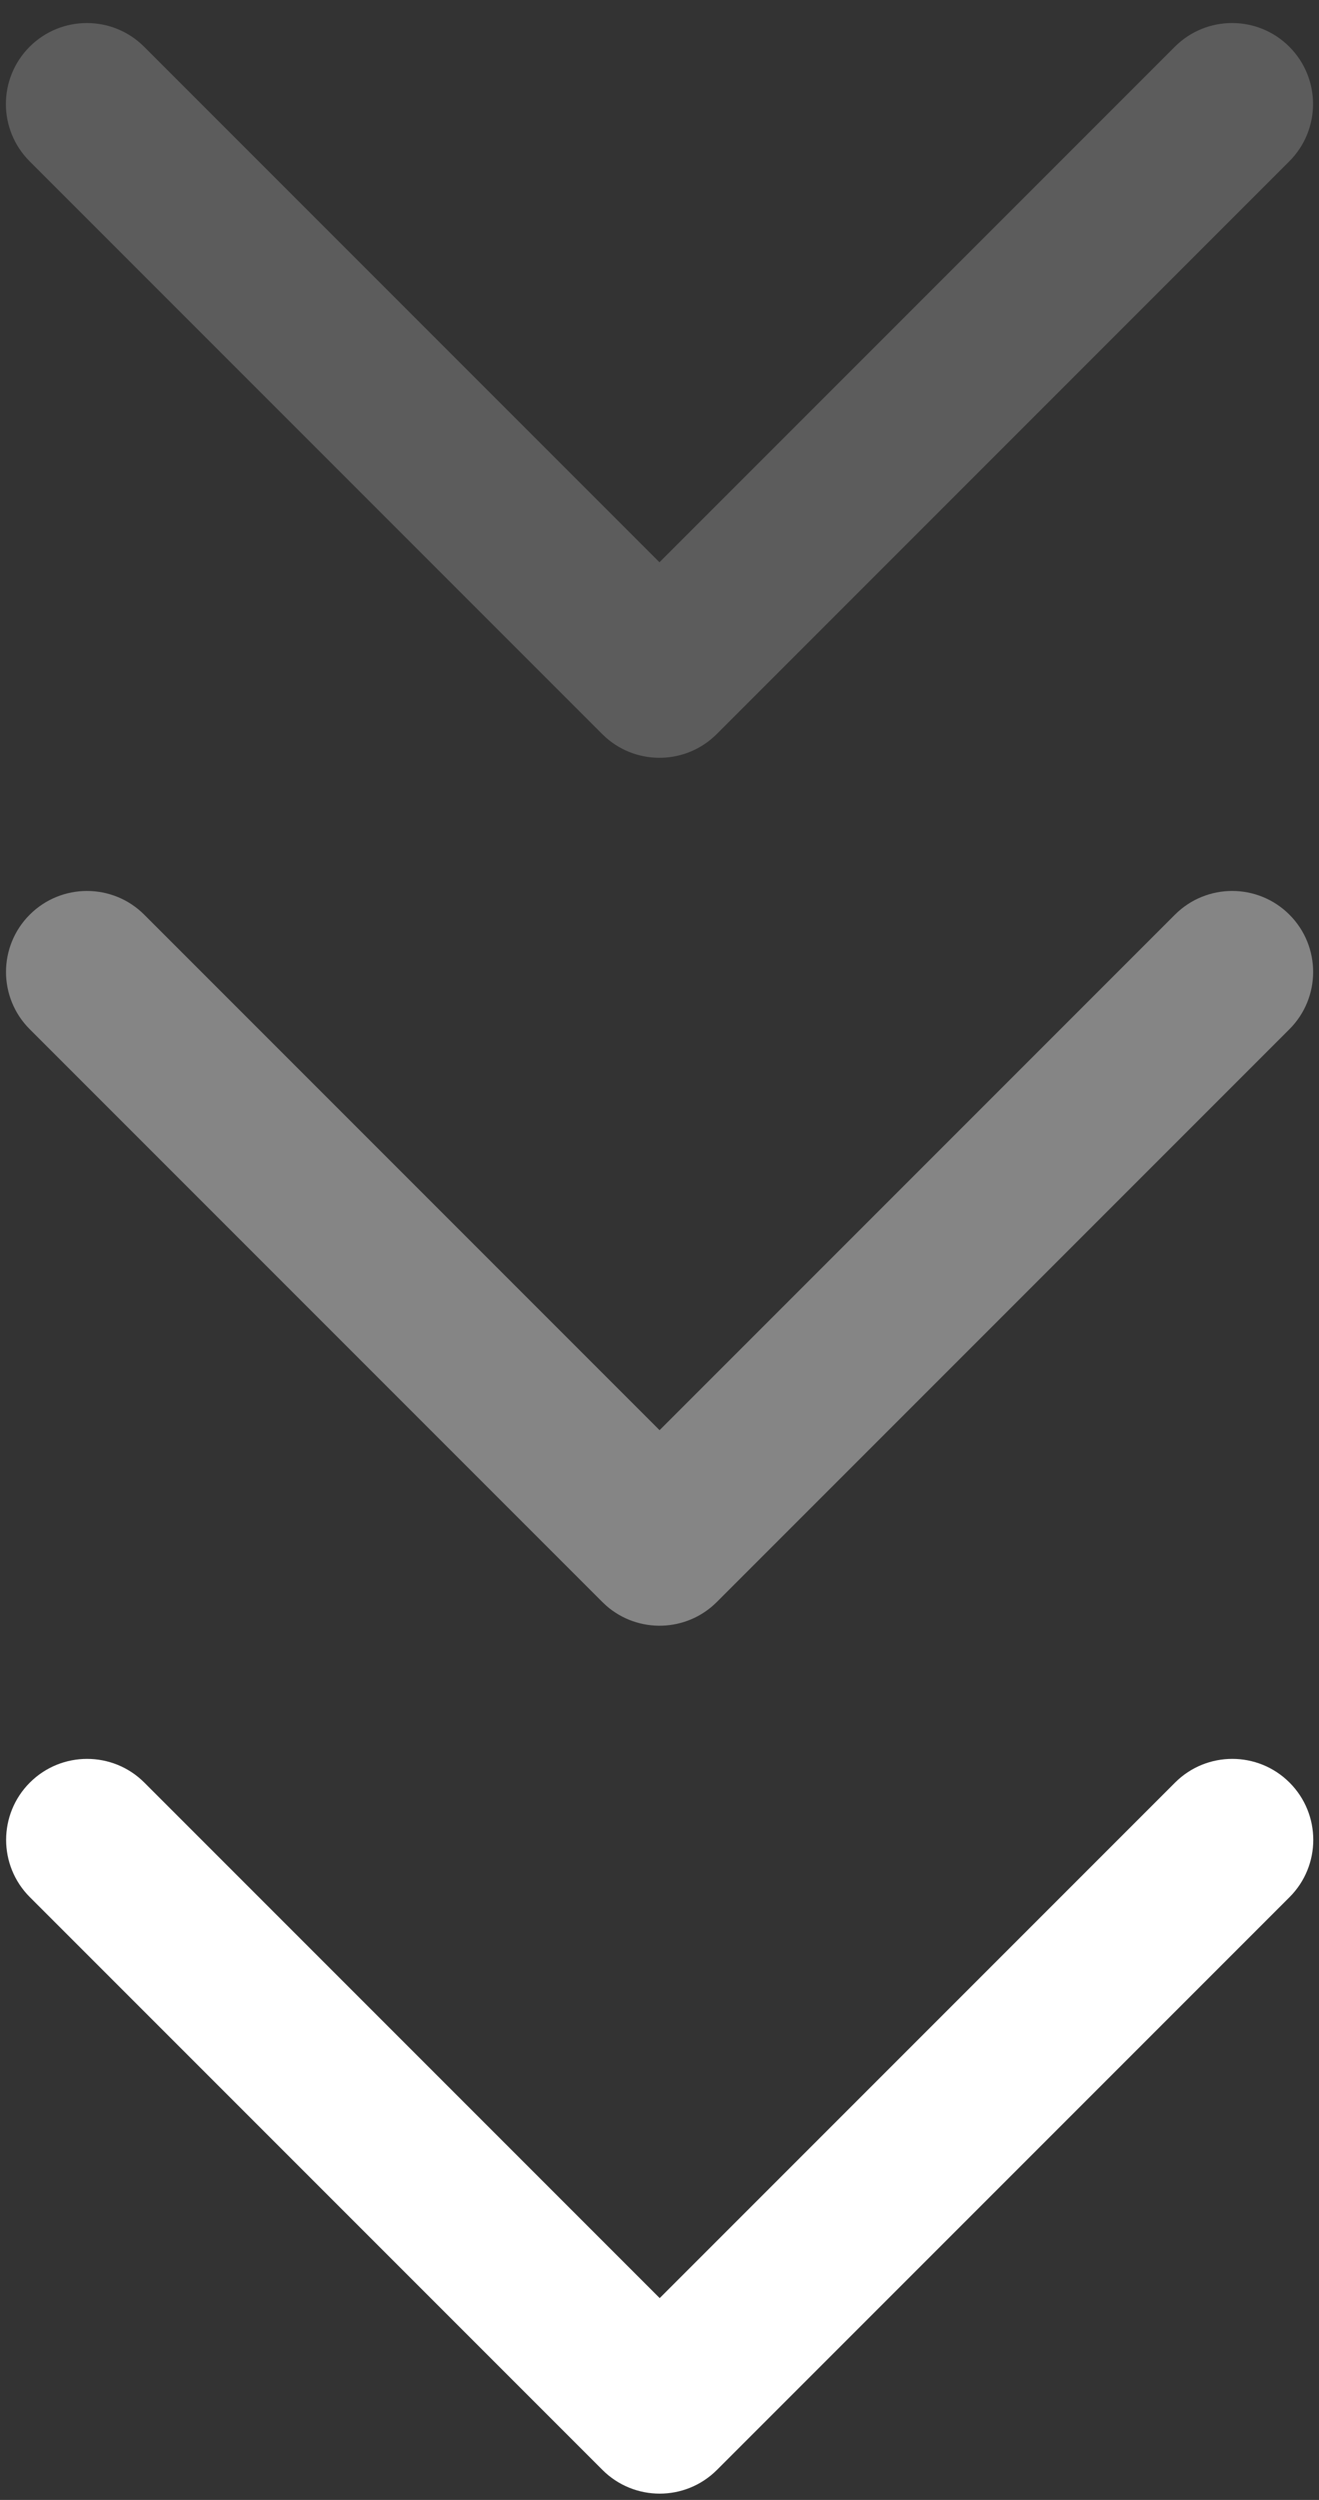 <svg height="72" viewBox="0 0 38 72" width="38" xmlns="http://www.w3.org/2000/svg"><rect x="0" y="0" width="38" height="72" fill="#333333" stroke="none"/><g fill="#fff" fill-rule="evenodd" transform="translate(-1 -17)"><path d="m31.667 56c1.289 0 2.333 1.045 2.333 2.333v23.333c0 1.289-1.045 2.333-2.333 2.333h-23.333c-1.289 0-2.333-1.045-2.333-2.333s1.045-2.333 2.333-2.333l21-0.0 0-21c0-1.289 1.045-2.333 2.333-2.333z" transform="matrix(.707 .707 -.707 .707 55.355 6.36)"/><path d="m8.333 59c-1.289 0-2.333-1.045-2.333-2.333s1.045-2.333 2.333-2.333l21-0.0 0-21c0-1.289 1.045-2.333 2.333-2.333s2.333 1.045 2.333 2.333v23.333c0 1.235-.959 2.246-2.174 2.328l-.16.005z" fill-opacity=".4" transform="matrix(.707 .707 -.707 .707 37.678 -.962)"/><path d="m8.333 34c-1.289 0-2.333-1.045-2.333-2.333s1.045-2.333 2.333-2.333l21-0.0 0-21c0-1.289 1.045-2.333 2.333-2.333s2.333 1.045 2.333 2.333v23.333c0 1.235-.959 2.246-2.174 2.328l-.16.005z" fill-opacity=".2" transform="matrix(.707 .707 -.707 .707 20 -8.284)"/></g></svg>